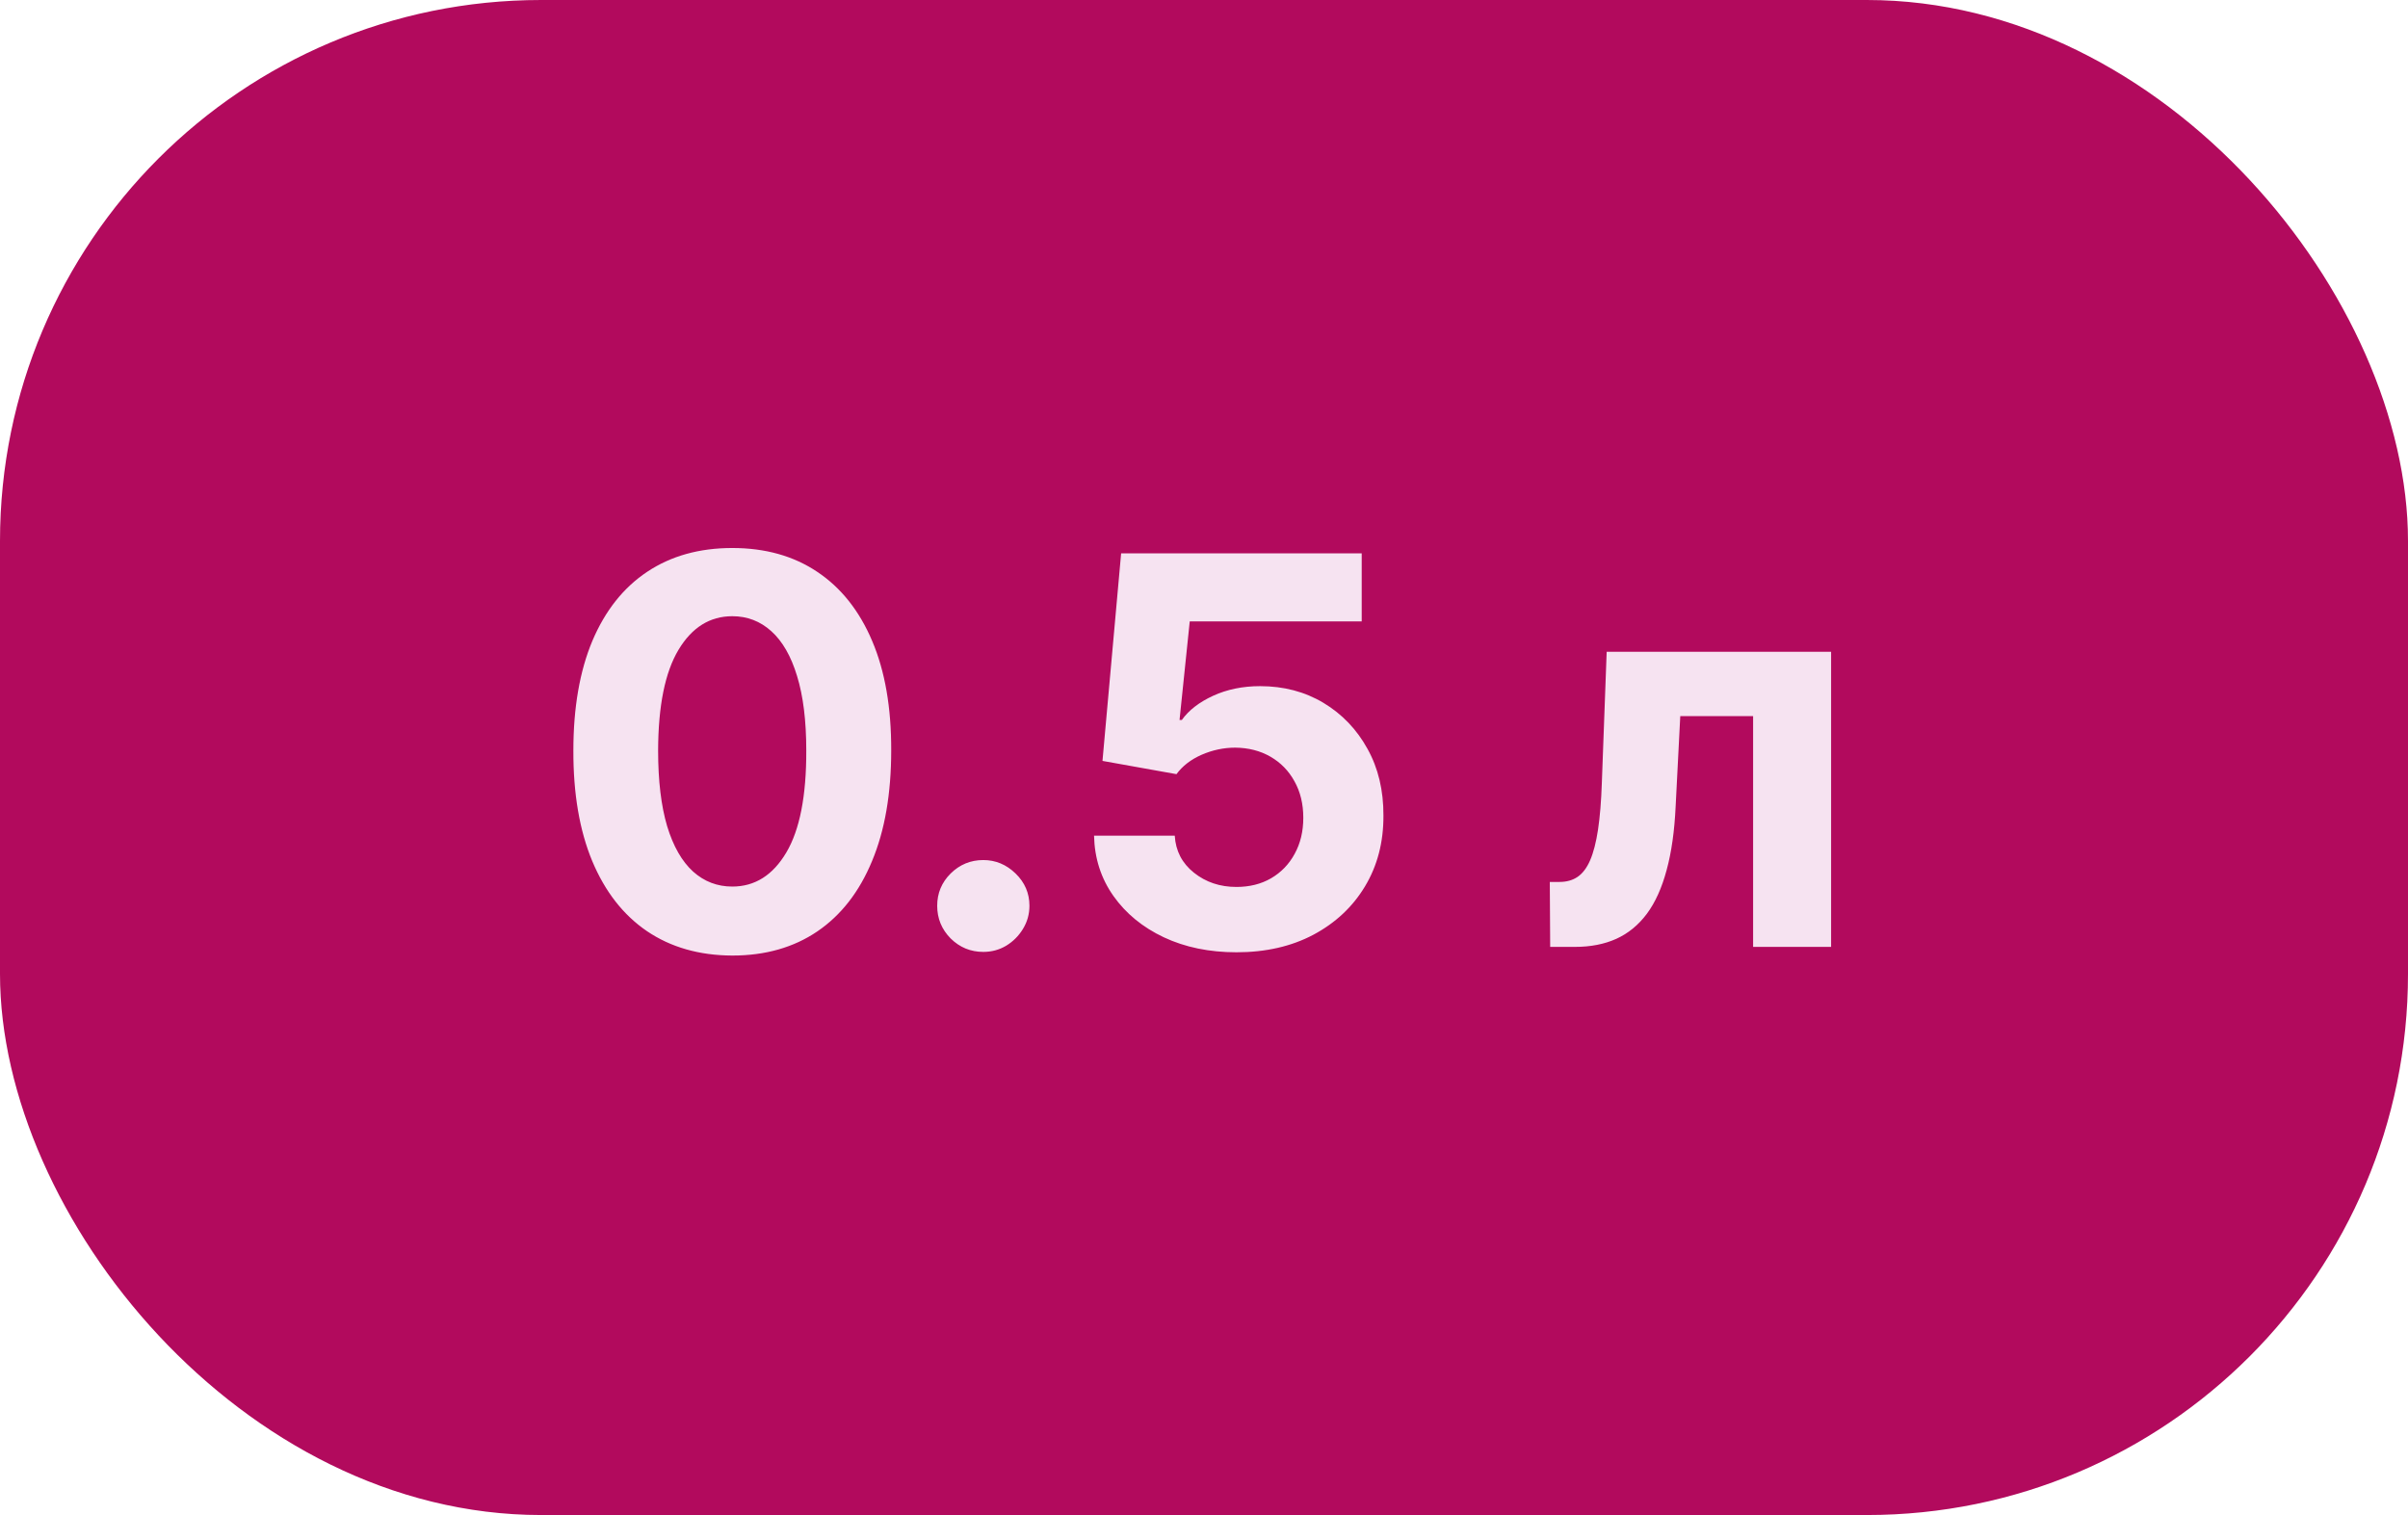 <?xml version="1.0" encoding="UTF-8"?> <svg xmlns="http://www.w3.org/2000/svg" width="89" height="56" viewBox="0 0 89 56" fill="none"><rect width="89" height="56" rx="20" fill="#B20A5D"></rect><path d="M27.066 35.32C25.844 35.315 24.793 35.014 23.912 34.418C23.036 33.821 22.362 32.957 21.888 31.825C21.419 30.694 21.187 29.332 21.192 27.741C21.192 26.155 21.427 24.803 21.895 23.686C22.369 22.569 23.043 21.719 23.919 21.136C24.8 20.549 25.849 20.256 27.066 20.256C28.283 20.256 29.329 20.549 30.205 21.136C31.086 21.724 31.763 22.576 32.236 23.693C32.71 24.806 32.944 26.155 32.939 27.741C32.939 29.337 32.703 30.701 32.229 31.832C31.76 32.964 31.088 33.828 30.212 34.425C29.336 35.021 28.287 35.32 27.066 35.32ZM27.066 32.77C27.899 32.77 28.564 32.351 29.061 31.513C29.559 30.675 29.805 29.418 29.8 27.741C29.8 26.638 29.686 25.72 29.459 24.986C29.237 24.252 28.919 23.7 28.508 23.331C28.1 22.962 27.62 22.777 27.066 22.777C26.237 22.777 25.574 23.191 25.077 24.02C24.58 24.849 24.329 26.089 24.324 27.741C24.324 28.859 24.436 29.792 24.658 30.54C24.885 31.283 25.205 31.842 25.617 32.216C26.029 32.585 26.512 32.77 27.066 32.77ZM36.343 35.185C35.874 35.185 35.472 35.019 35.136 34.688C34.804 34.351 34.639 33.949 34.639 33.48C34.639 33.016 34.804 32.618 35.136 32.287C35.472 31.956 35.874 31.79 36.343 31.79C36.798 31.79 37.195 31.956 37.536 32.287C37.877 32.618 38.048 33.016 38.048 33.48C38.048 33.793 37.967 34.079 37.806 34.34C37.65 34.595 37.444 34.801 37.188 34.957C36.932 35.109 36.651 35.185 36.343 35.185ZM45.699 35.199C44.695 35.199 43.8 35.014 43.014 34.645C42.233 34.276 41.612 33.767 41.153 33.118C40.694 32.469 40.455 31.726 40.436 30.888H43.419C43.452 31.451 43.689 31.908 44.129 32.258C44.569 32.609 45.092 32.784 45.699 32.784C46.181 32.784 46.608 32.678 46.977 32.465C47.351 32.247 47.642 31.946 47.85 31.562C48.064 31.174 48.17 30.729 48.17 30.227C48.17 29.716 48.061 29.266 47.843 28.878C47.63 28.49 47.334 28.187 46.956 27.969C46.577 27.751 46.144 27.64 45.656 27.635C45.23 27.635 44.816 27.723 44.413 27.898C44.015 28.073 43.705 28.312 43.483 28.615L40.748 28.125L41.437 20.454H50.329V22.969H43.973L43.596 26.612H43.681C43.937 26.252 44.323 25.954 44.839 25.717C45.355 25.481 45.933 25.362 46.572 25.362C47.448 25.362 48.229 25.568 48.916 25.98C49.602 26.392 50.145 26.958 50.542 27.678C50.94 28.392 51.136 29.216 51.132 30.149C51.136 31.129 50.909 32.001 50.45 32.763C49.995 33.52 49.358 34.117 48.539 34.553C47.725 34.983 46.778 35.199 45.699 35.199ZM57.295 35L57.281 32.599H57.643C57.898 32.599 58.119 32.538 58.303 32.415C58.493 32.287 58.649 32.081 58.772 31.797C58.895 31.513 58.992 31.136 59.063 30.668C59.134 30.194 59.182 29.612 59.205 28.921L59.383 24.091H67.678V35H64.795V26.47H62.103L61.932 29.801C61.89 30.715 61.779 31.501 61.599 32.159C61.423 32.817 61.18 33.357 60.867 33.778C60.555 34.195 60.178 34.503 59.738 34.702C59.298 34.901 58.786 35 58.204 35H57.295Z" fill="#F6E3F1"></path></svg> 
